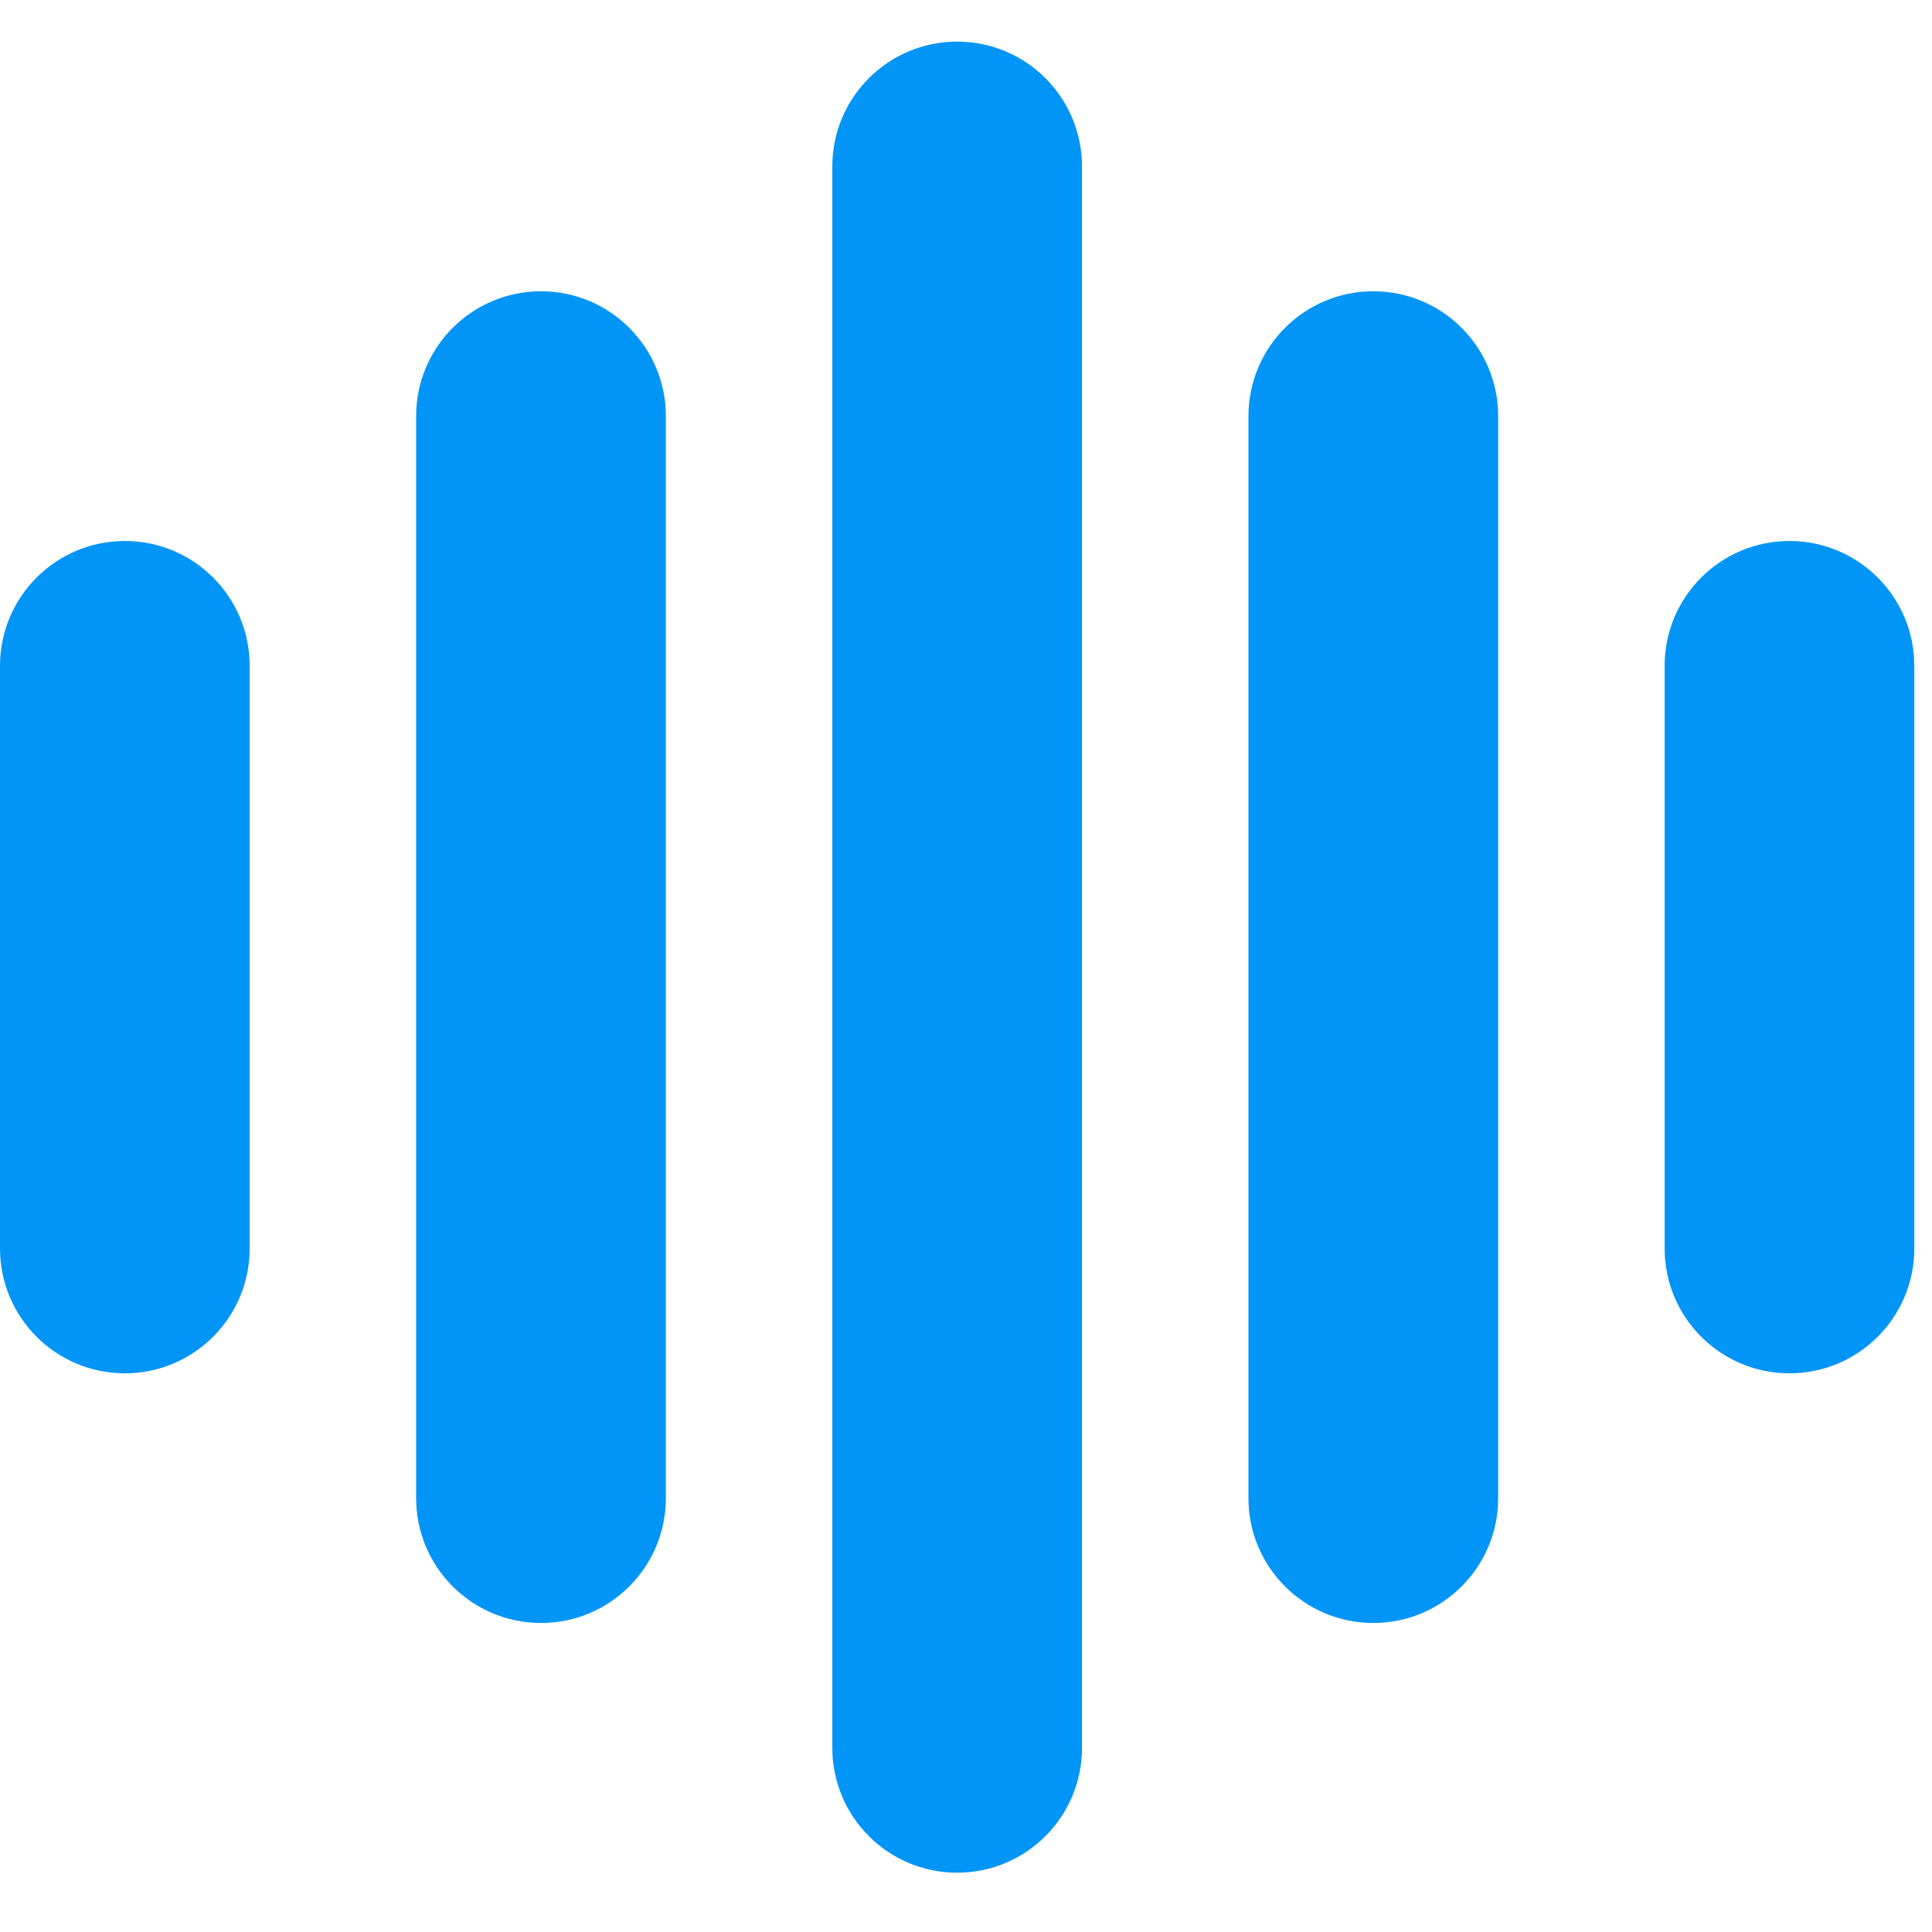 <?xml version="1.0" encoding="UTF-8" standalone="no"?>
<!DOCTYPE svg PUBLIC "-//W3C//DTD SVG 1.1//EN" "http://www.w3.org/Graphics/SVG/1.1/DTD/svg11.dtd">
<svg width="100%" height="100%" viewBox="0 0 97 97" version="1.1" xmlns="http://www.w3.org/2000/svg" xmlns:xlink="http://www.w3.org/1999/xlink" xml:space="preserve" xmlns:serif="http://www.serif.com/" style="fill-rule:evenodd;clip-rule:evenodd;stroke-linejoin:round;stroke-miterlimit:2;">
    <g transform="matrix(3.478,0,0,3.478,0,2.089)">
        <path id="Shape" d="M13.817,0C14.813,0 15.619,0.807 15.619,1.802L15.619,24.631C15.619,25.626 14.813,26.433 13.817,26.433C12.822,26.433 12.015,25.626 12.015,24.631L12.015,1.802C12.015,0.807 12.822,0 13.817,0ZM19.825,3.604C20.82,3.604 21.627,4.411 21.627,5.407L21.627,21.026C21.627,22.021 20.82,22.828 19.825,22.828C18.829,22.828 18.022,22.021 18.022,21.026L18.022,5.407C18.022,4.411 18.829,3.604 19.825,3.604ZM25.832,7.209C26.827,7.209 27.634,8.016 27.634,9.011L27.634,17.422C27.634,18.417 26.827,19.224 25.832,19.224C24.837,19.224 24.03,18.417 24.03,17.422L24.03,9.011C24.03,8.016 24.837,7.209 25.832,7.209ZM7.81,3.604C8.805,3.604 9.612,4.411 9.612,5.407L9.612,21.026C9.612,22.021 8.805,22.828 7.81,22.828C6.814,22.828 6.007,22.021 6.007,21.026L6.007,5.407C6.007,4.411 6.814,3.604 7.81,3.604ZM1.802,7.209C2.798,7.209 3.604,8.016 3.604,9.011L3.604,17.422C3.604,18.417 2.798,19.224 1.802,19.224C0.807,19.224 0,18.417 0,17.422L0,9.011C0,8.016 0.807,7.209 1.802,7.209Z" style="fill:rgb(0,149,247);fill-rule:nonzero;"/>
    </g>
</svg>
